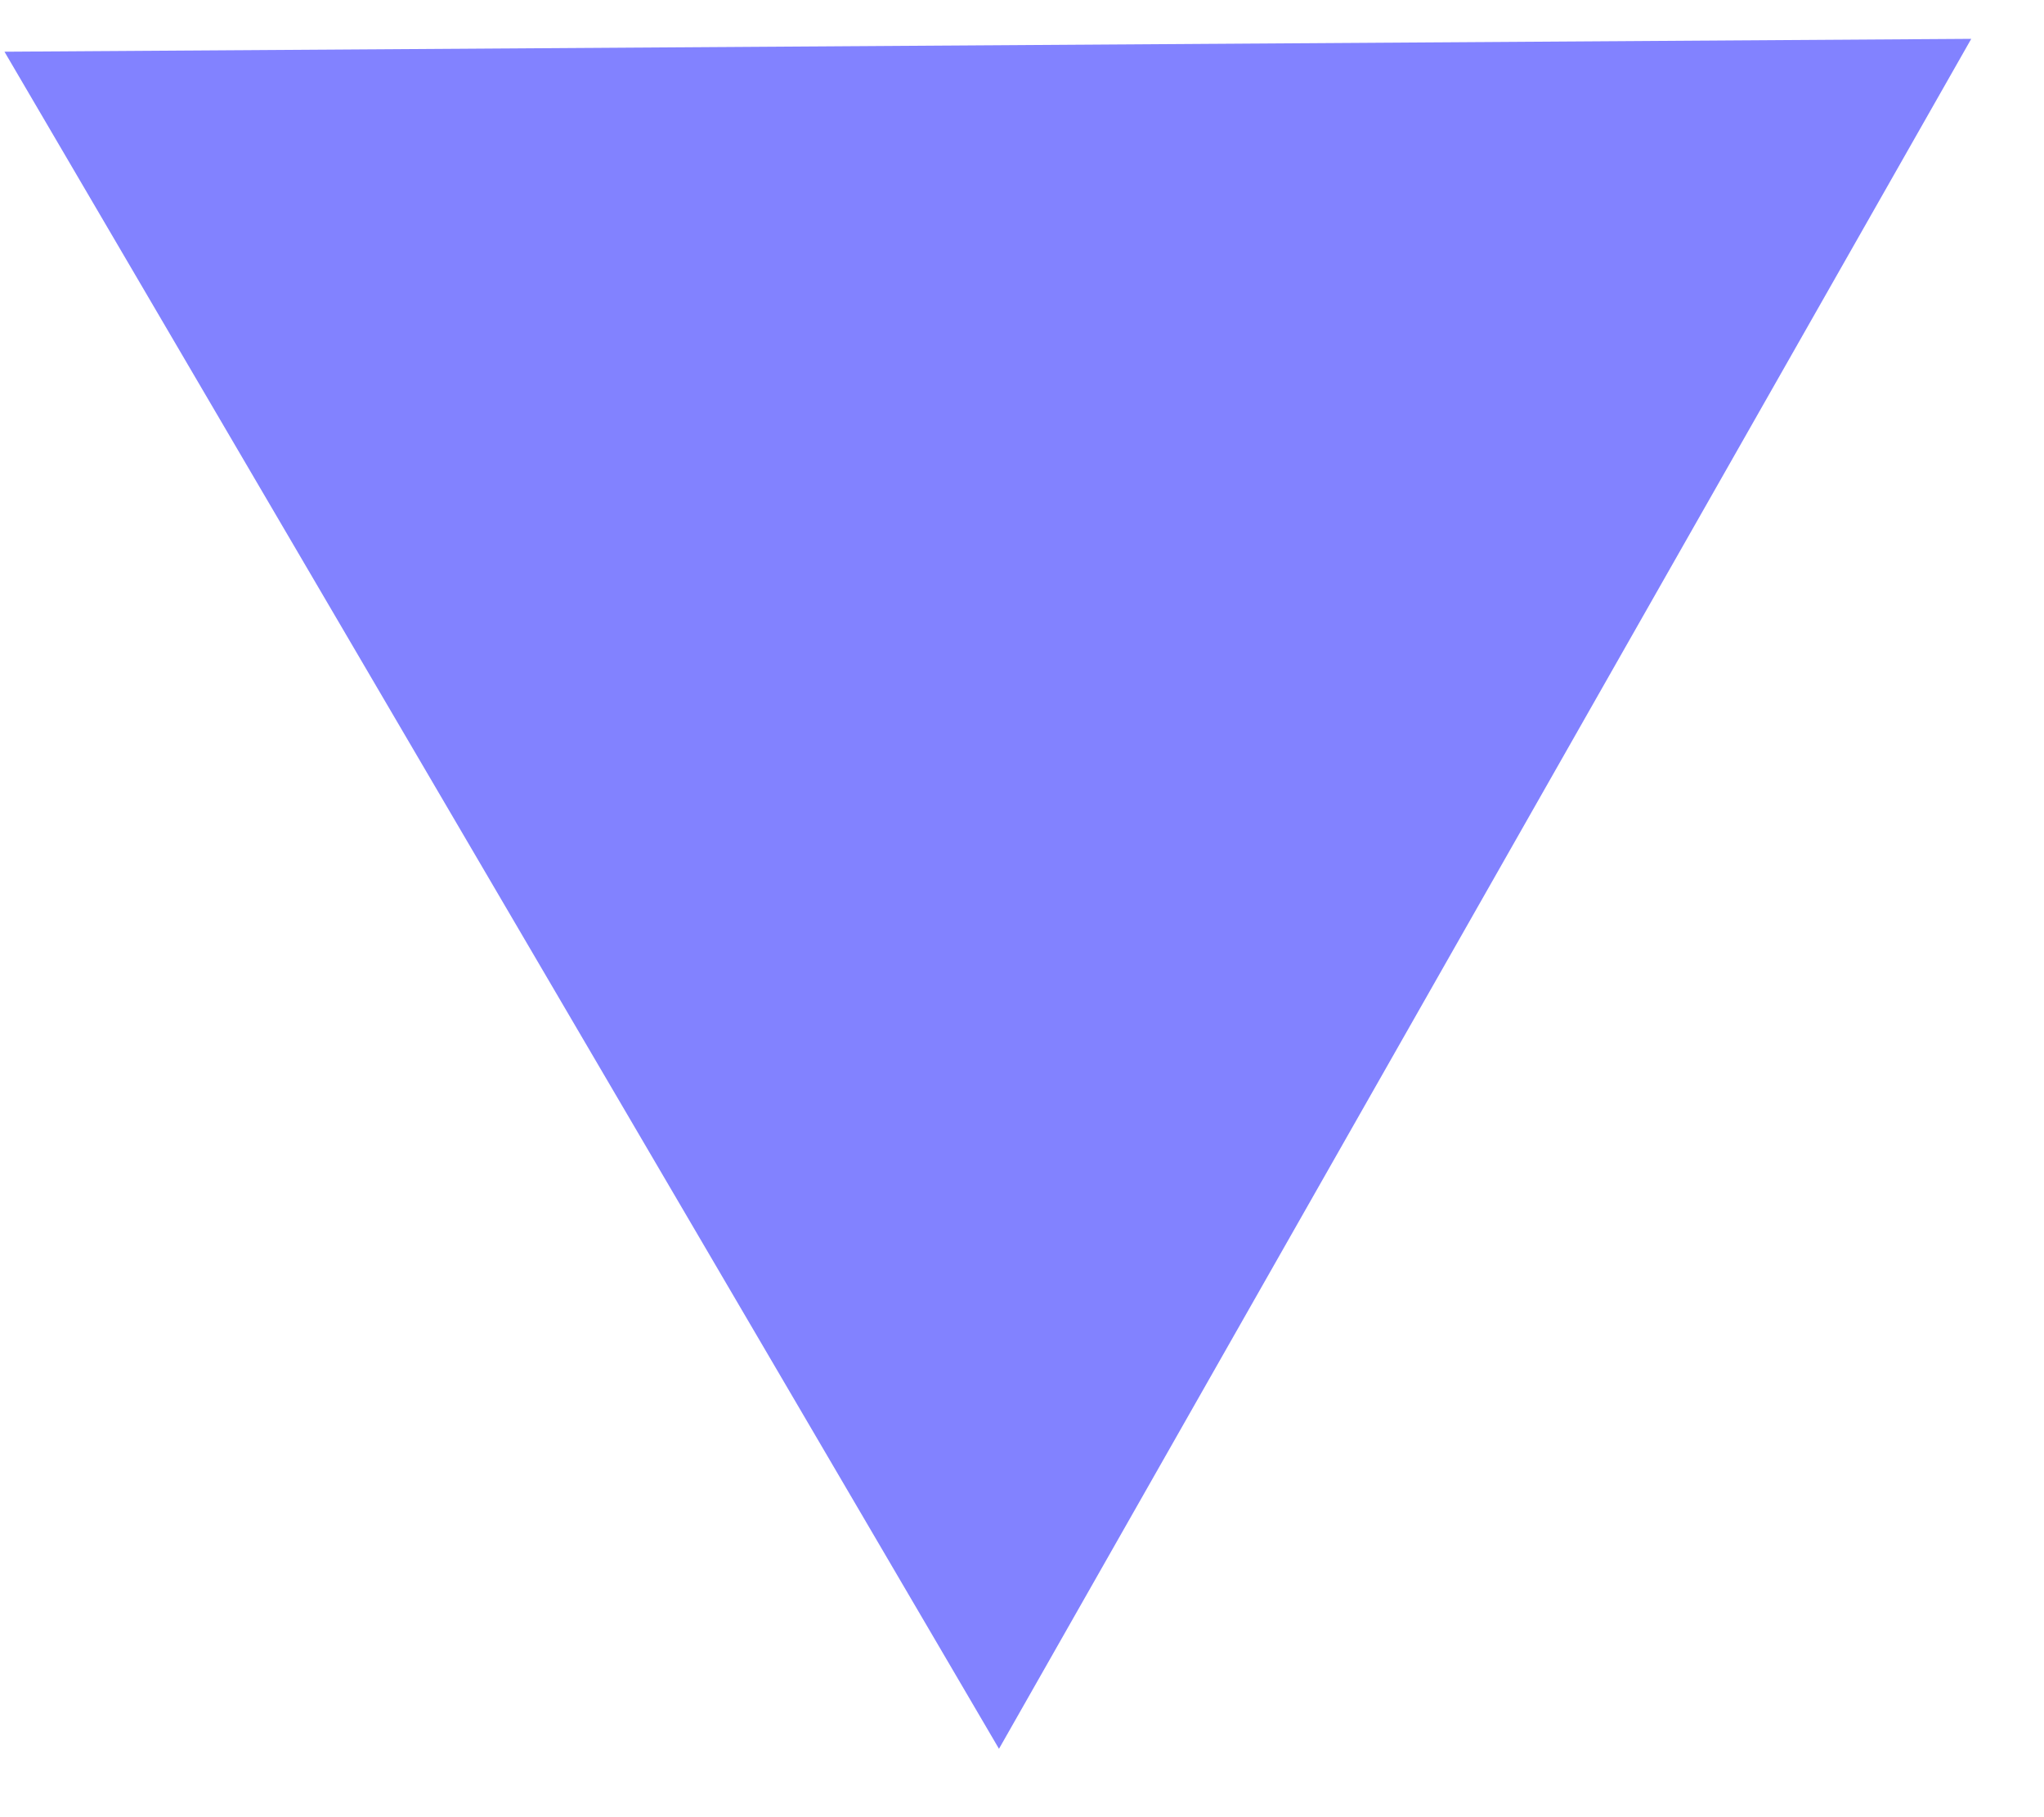 <?xml version="1.0" encoding="UTF-8"?> <svg xmlns="http://www.w3.org/2000/svg" width="27" height="24" viewBox="0 0 27 24" fill="none"> <path d="M13.196 23.097L0.059 0.683L26.039 0.513L13.196 23.097Z" fill="#0000FF" fill-opacity="0.49"></path> </svg> 